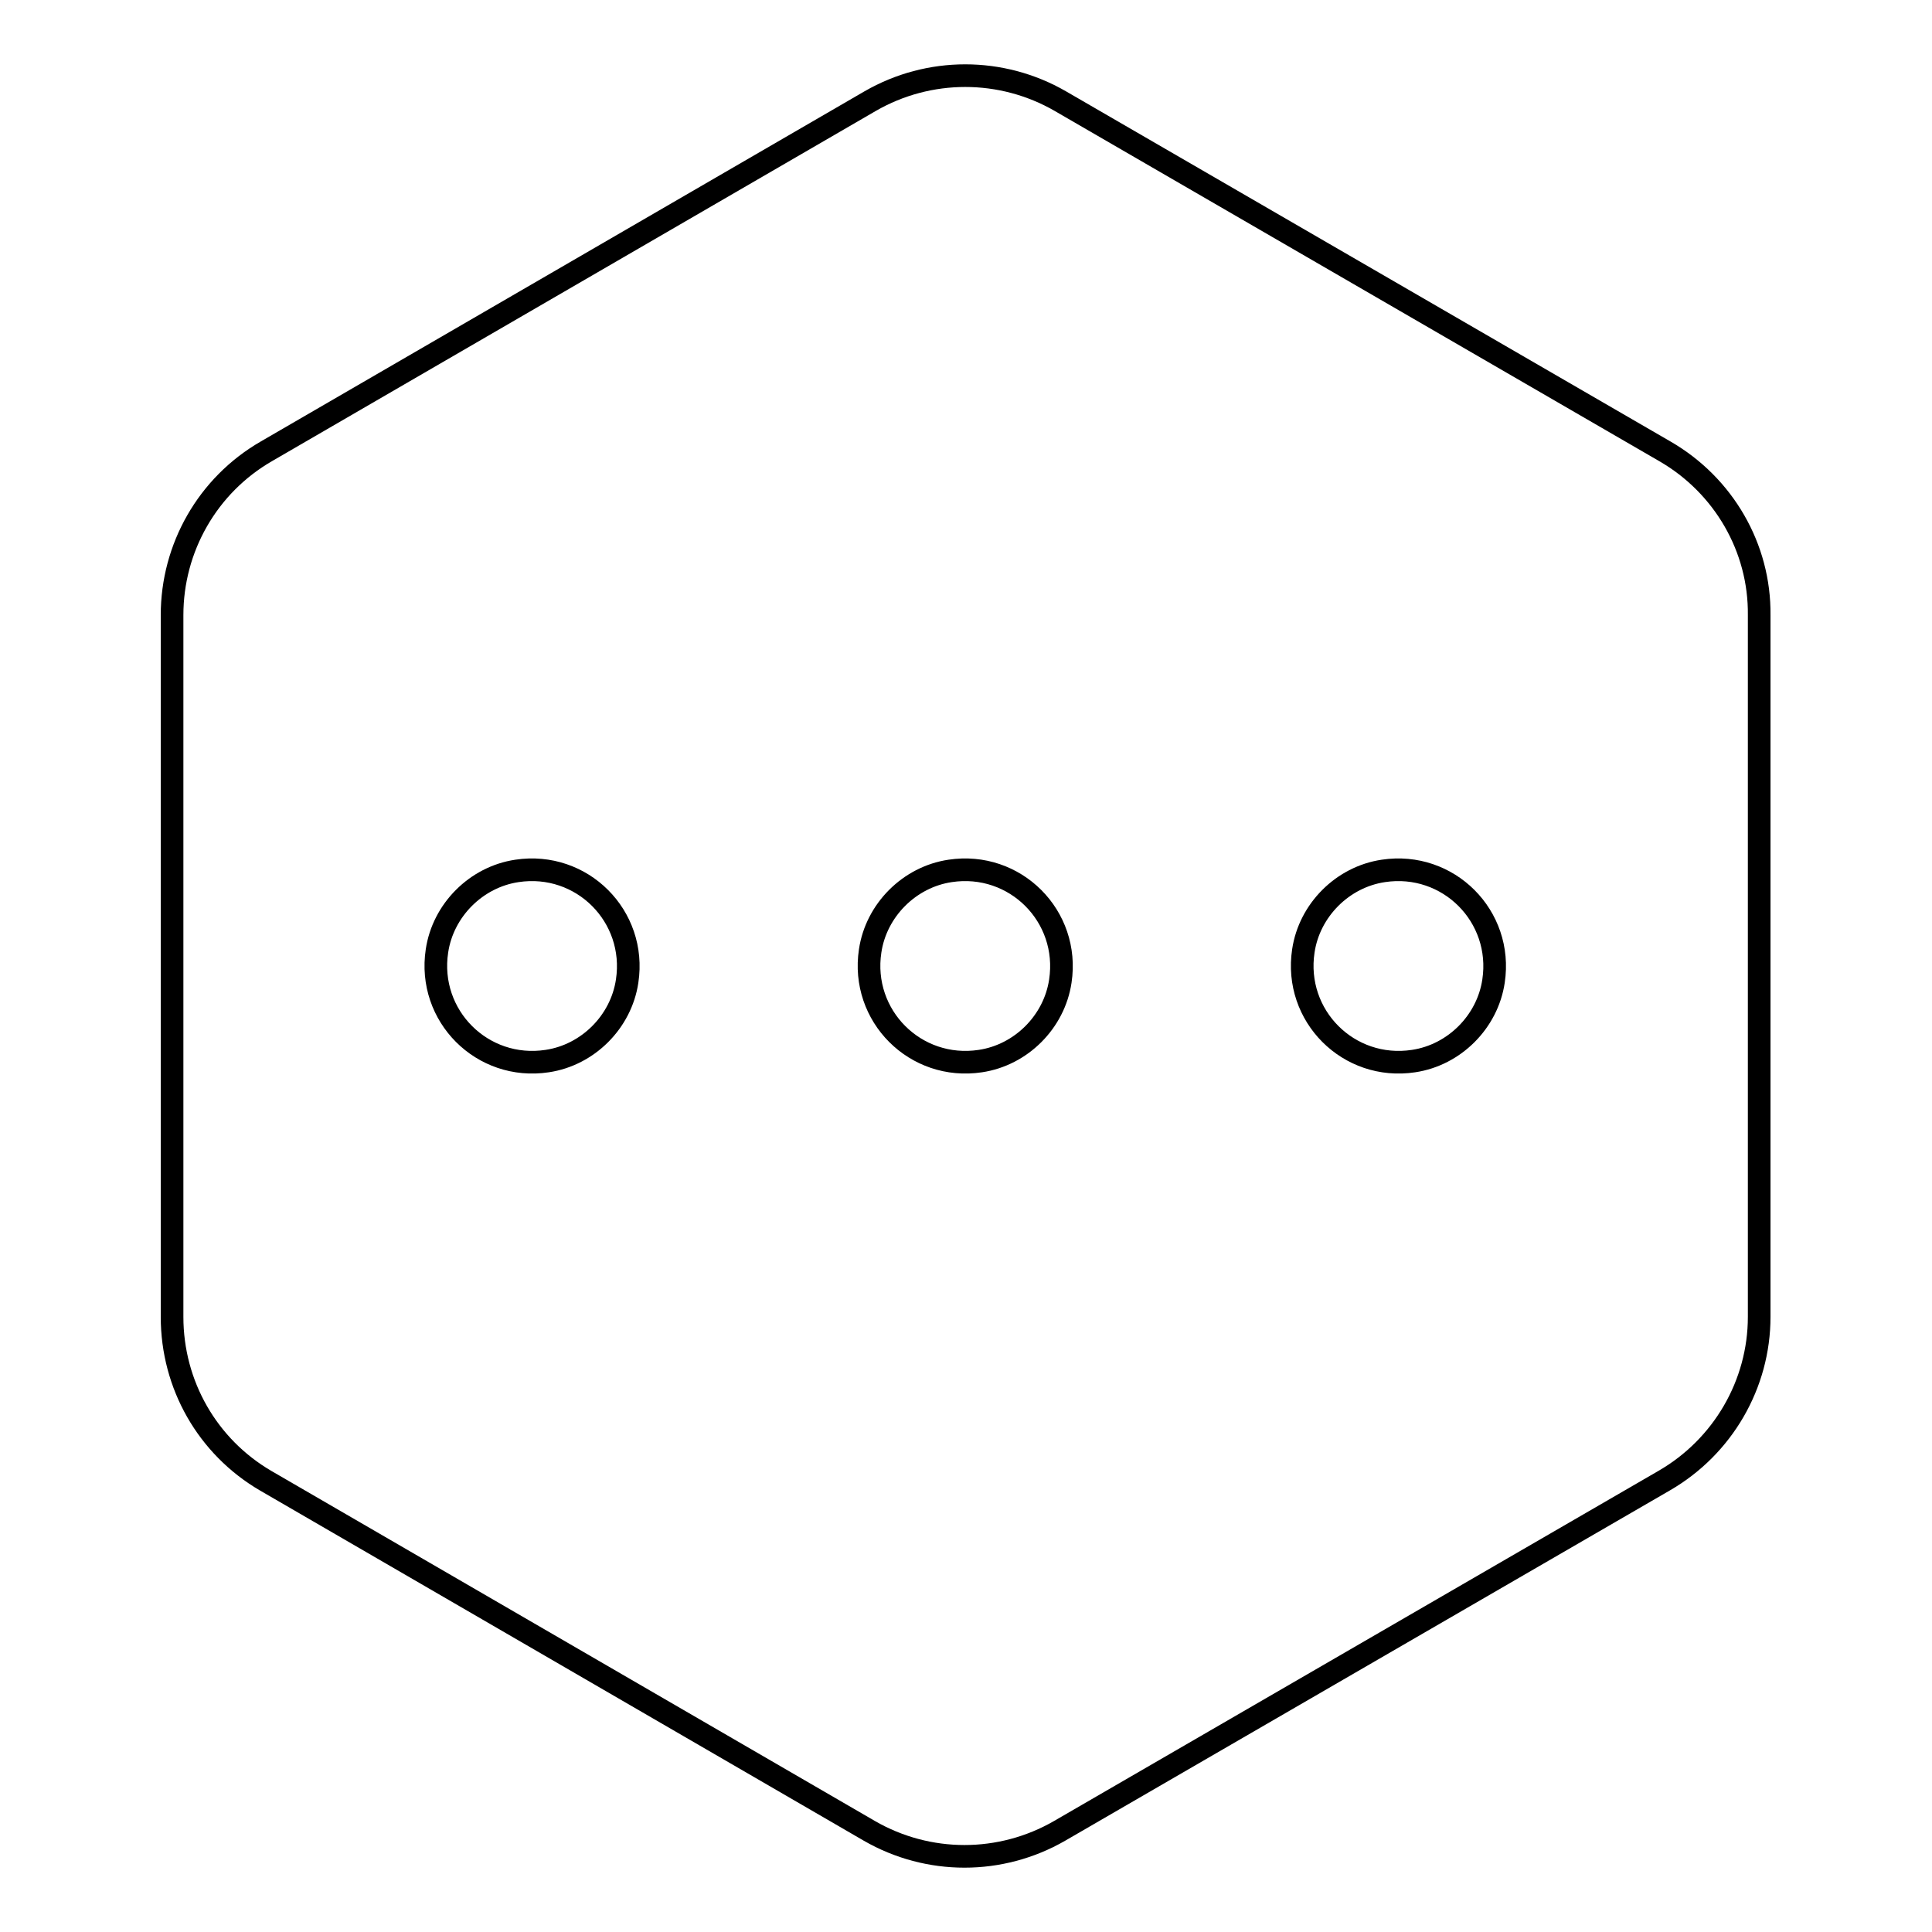 <?xml version="1.0" encoding="utf-8"?>
<!-- Svg Vector Icons : http://www.onlinewebfonts.com/icon -->
<!DOCTYPE svg PUBLIC "-//W3C//DTD SVG 1.1//EN" "http://www.w3.org/Graphics/SVG/1.1/DTD/svg11.dtd">
<svg version="1.1" xmlns="http://www.w3.org/2000/svg" xmlns:xlink="http://www.w3.org/1999/xlink" x="0px" y="0px" viewBox="0 0 256 256" enable-background="new 0 0 256 256" xml:space="preserve">
<g> <path stroke-width="3" fill-opacity="0" stroke="#000000"  d="M220.6,59.8l-80.1-46.4c-7.8-4.5-17.4-4.5-25.2,0l-80,46.4c-7.8,4.5-12.5,12.8-12.5,21.7v93 c0,9,4.7,17.2,12.4,21.7l80,46.4c7.8,4.5,17.4,4.5,25.2,0l80.1-46.4c7.8-4.5,12.6-12.8,12.6-21.7v-93 C233.2,72.6,228.4,64.3,220.6,59.8z M83.1,130c-0.8,5.4-5.2,9.8-10.6,10.6c-8.6,1.3-15.9-6-14.6-14.6c0.8-5.4,5.2-9.8,10.6-10.6 C77.1,114.1,84.4,121.4,83.1,130z M140.5,130c-0.8,5.4-5.2,9.8-10.6,10.6c-8.6,1.3-15.9-6-14.6-14.6c0.8-5.4,5.2-9.8,10.6-10.6 C134.5,114.1,141.8,121.4,140.5,130L140.5,130z M197.9,130c-0.8,5.4-5.2,9.8-10.6,10.6c-8.6,1.3-15.9-6-14.6-14.6 c0.8-5.4,5.2-9.8,10.6-10.6C191.9,114.1,199.2,121.4,197.9,130z"/></g>
</svg>